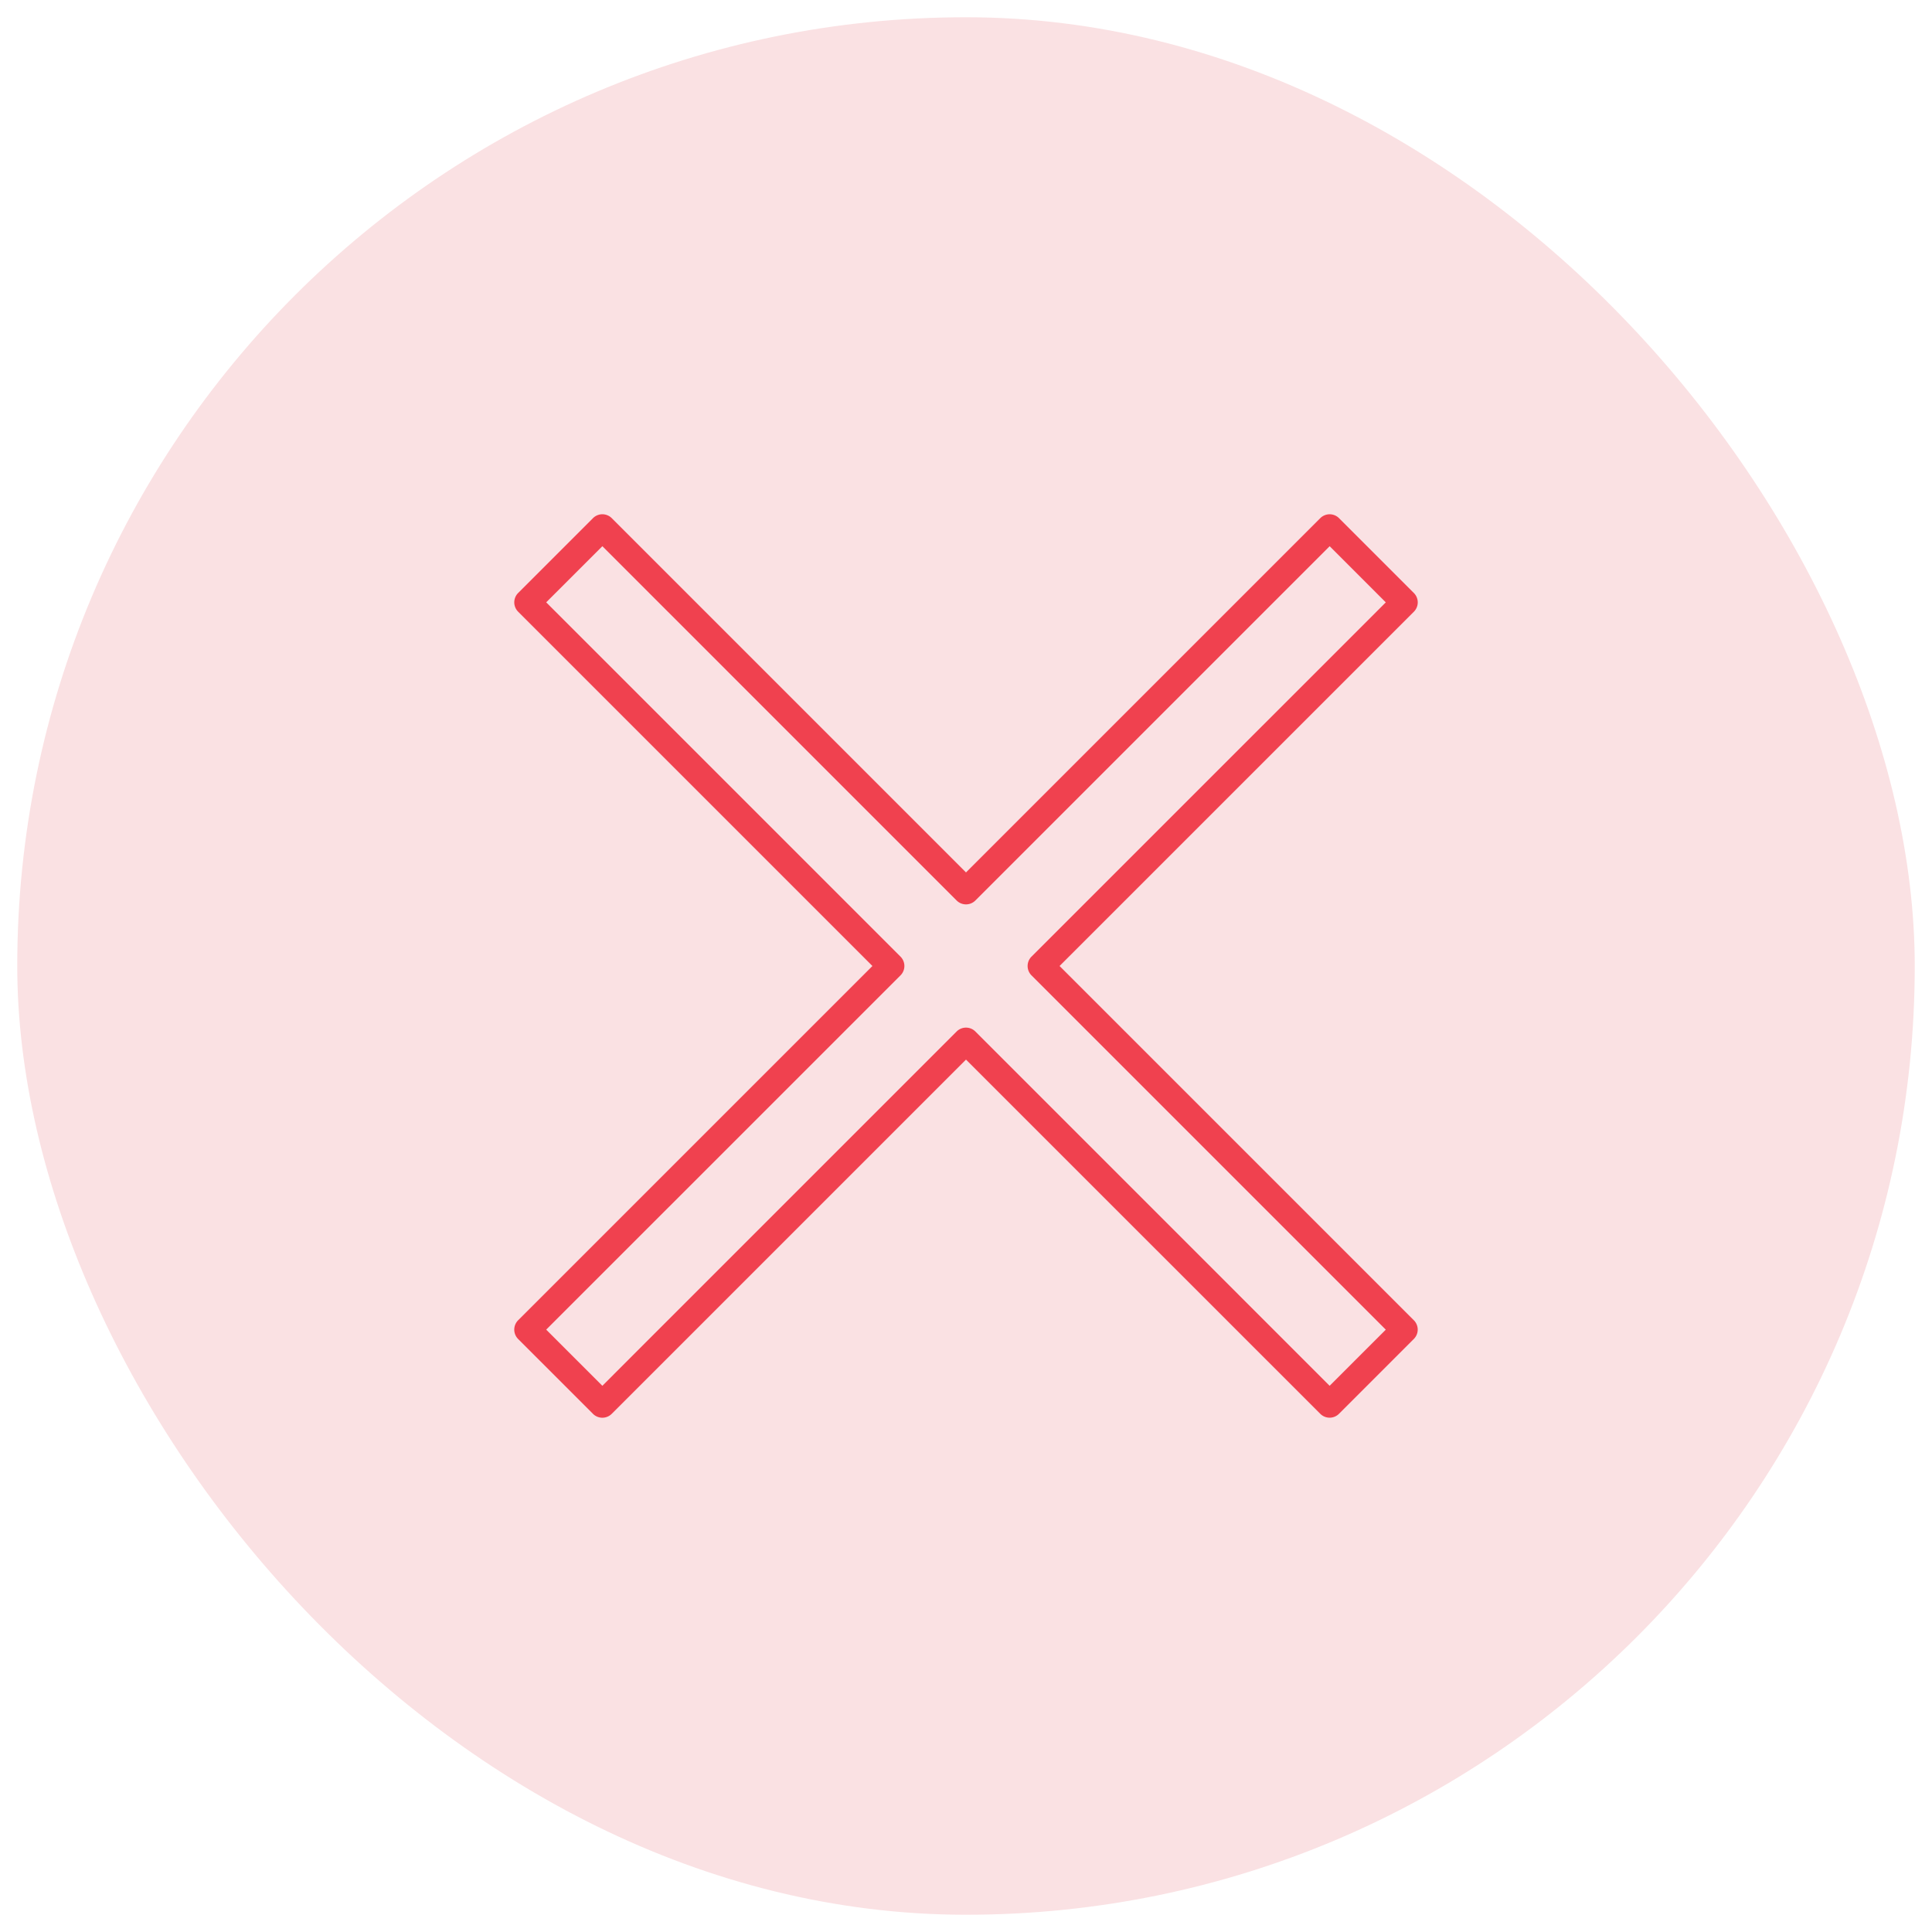 <svg xmlns="http://www.w3.org/2000/svg" fill="none" viewBox="0 0 56 56" height="56" width="56" class="custom-error">
  <rect fill="#FAE1E3" rx="27.5" height="55" width="55" y=".5" x=".5"></rect>
  <path fill="#F0414F" d="M40.981 38.269 30.712 28l10.27-10.269a.384.384 0 0 0 0-.542l-2.17-2.17a.384.384 0 0 0-.543 0L28 25.288l-10.269-10.27a.384.384 0 0 0-.542 0l-2.17 2.17a.384.384 0 0 0 0 .543L25.288 28l-10.27 10.269a.384.384 0 0 0 0 .542l2.17 2.17c.15.15.393.15.543 0l1.628-1.627a.384.384 0 0 0-.543-.543l-1.356 1.357-1.628-1.628 10.27-10.269a.384.384 0 0 0 0-.542l-10.27-10.27 1.628-1.627 10.269 10.27c.15.149.392.149.542 0l10.27-10.27 1.627 1.628-10.27 10.269a.384.384 0 0 0 0 .542l10.27 10.27-1.628 1.627-10.269-10.27a.384.384 0 0 0-.542 0l-8.913 8.913a.384.384 0 0 0 .543.543L28 30.713 38.269 40.98a.383.383 0 0 0 .542 0l2.17-2.17a.384.384 0 0 0 0-.542"></path>
</svg>
